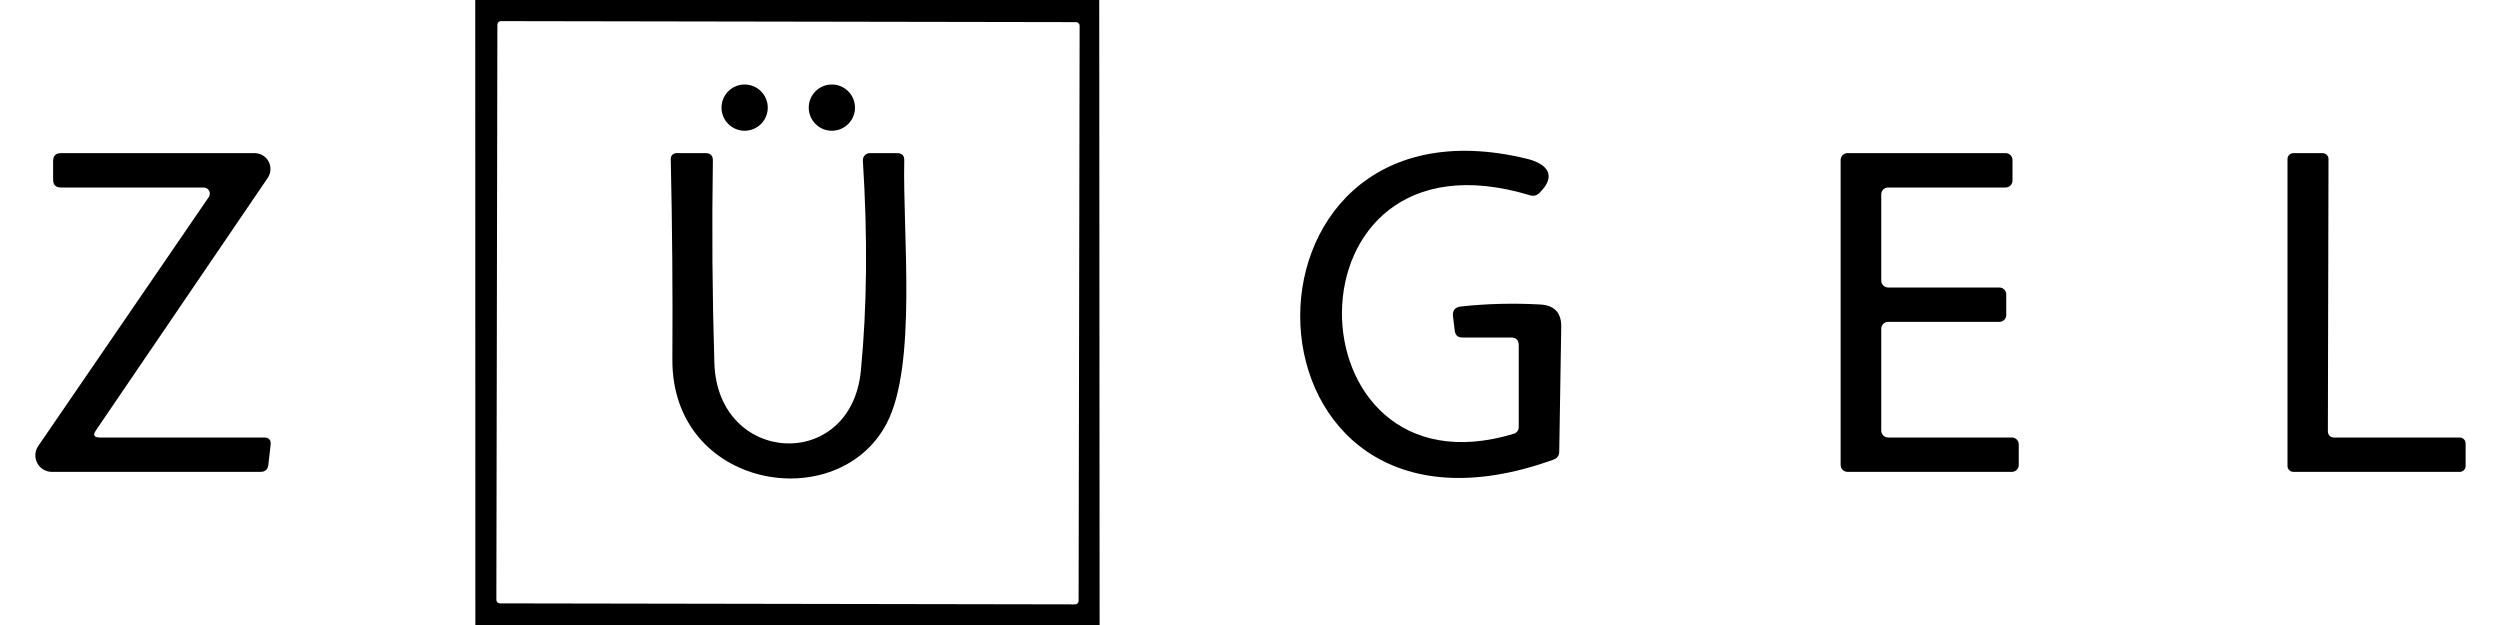 <svg width="200" height="50" viewBox="0 0 200 50" fill="none" xmlns="http://www.w3.org/2000/svg">
<path d="M38.02 0H87.939L87.969 50H38.029L38.02 0ZM86.37 2.051C86.37 2.014 86.362 1.978 86.349 1.944C86.335 1.91 86.314 1.879 86.288 1.853C86.262 1.827 86.231 1.806 86.197 1.792C86.163 1.778 86.127 1.77 86.09 1.77L40.07 1.69C40.033 1.69 39.997 1.697 39.963 1.711C39.929 1.725 39.898 1.746 39.872 1.772C39.846 1.798 39.825 1.828 39.811 1.862C39.797 1.896 39.79 1.933 39.79 1.969L39.709 47.989C39.709 48.026 39.717 48.062 39.731 48.096C39.745 48.13 39.765 48.161 39.791 48.187C39.817 48.214 39.848 48.234 39.882 48.248C39.916 48.262 39.952 48.27 39.989 48.27L86.009 48.35C86.046 48.35 86.082 48.343 86.116 48.329C86.15 48.315 86.181 48.294 86.207 48.268C86.233 48.242 86.254 48.212 86.268 48.178C86.282 48.144 86.289 48.107 86.289 48.071L86.37 2.051Z" fill="black"/>
<path d="M59.571 10.46C60.592 10.46 61.421 9.632 61.421 8.61C61.421 7.588 60.592 6.76 59.571 6.76C58.549 6.76 57.721 7.588 57.721 8.61C57.721 9.632 58.549 10.46 59.571 10.46Z" fill="black"/>
<path d="M66.549 10.46C67.571 10.46 68.399 9.632 68.399 8.61C68.399 7.588 67.571 6.76 66.549 6.76C65.528 6.76 64.699 7.588 64.699 8.61C64.699 9.632 65.528 10.46 66.549 10.46Z" fill="black"/>
<path d="M16.29 15H4.88C4.46 15 4.25 14.793 4.25 14.38V12.88C4.25 12.46 4.46 12.25 4.88 12.25H20.37C20.6 12.251 20.826 12.314 21.023 12.432C21.22 12.551 21.381 12.722 21.489 12.925C21.597 13.128 21.647 13.357 21.635 13.587C21.623 13.817 21.549 14.039 21.42 14.23L7.68 34.42C7.413 34.807 7.517 35 7.99 35H21.13C21.517 35 21.69 35.193 21.65 35.58L21.47 37.17C21.43 37.557 21.217 37.75 20.83 37.75H4.15C3.909 37.751 3.672 37.685 3.466 37.561C3.259 37.437 3.091 37.258 2.978 37.045C2.866 36.832 2.814 36.592 2.829 36.351C2.843 36.111 2.923 35.878 3.06 35.68L16.7 15.77C16.752 15.696 16.782 15.609 16.787 15.519C16.792 15.429 16.773 15.339 16.73 15.26C16.688 15.18 16.624 15.114 16.547 15.068C16.469 15.022 16.38 14.998 16.29 15Z" fill="black"/>
<path d="M57.15 29.05C57.4 37.21 68.09 37.8 68.87 29.65C69.364 24.577 69.417 18.977 69.03 12.85C69.025 12.773 69.035 12.696 69.061 12.623C69.087 12.551 69.127 12.484 69.179 12.428C69.232 12.372 69.296 12.327 69.366 12.296C69.437 12.265 69.513 12.25 69.59 12.25H71.76C72.16 12.25 72.354 12.447 72.34 12.84C72.21 18.69 73.38 29.21 70.93 33.88C67.03 41.32 53.72 39.13 53.79 28.74C53.824 23.407 53.78 18.063 53.66 12.71C53.659 12.65 53.67 12.591 53.692 12.535C53.714 12.479 53.747 12.428 53.788 12.385C53.83 12.342 53.88 12.308 53.936 12.285C53.991 12.262 54.05 12.25 54.11 12.25H56.44C56.84 12.25 57.037 12.45 57.03 12.85C56.944 18.27 56.984 23.67 57.15 29.05Z" fill="black"/>
<path d="M122.149 12.7C123.789 13.1 124.569 14.05 123.159 15.43C122.939 15.65 122.682 15.713 122.389 15.62C102.199 9.5 102.919 40.22 121.109 34.7C121.222 34.666 121.321 34.596 121.391 34.503C121.462 34.409 121.499 34.296 121.499 34.18V27.63C121.499 27.21 121.292 27 120.879 27H116.989C116.629 27 116.426 26.82 116.379 26.46L116.239 25.31C116.186 24.837 116.396 24.573 116.869 24.52C118.956 24.293 121.076 24.24 123.229 24.36C124.362 24.427 124.919 25.027 124.899 26.16L124.739 36.13C124.732 36.45 124.579 36.663 124.279 36.77C98.109 46.23 97.169 6.63 122.149 12.7Z" fill="black"/>
<path d="M150.5 26.3V34.45C150.5 34.596 150.558 34.736 150.661 34.839C150.764 34.942 150.904 35 151.05 35H160.95C161.096 35 161.236 35.058 161.339 35.161C161.442 35.264 161.5 35.404 161.5 35.55V37.2C161.5 37.346 161.442 37.486 161.339 37.589C161.236 37.692 161.096 37.75 160.95 37.75H147.8C147.654 37.75 147.514 37.692 147.411 37.589C147.308 37.486 147.25 37.346 147.25 37.2V12.8C147.25 12.654 147.308 12.514 147.411 12.411C147.514 12.308 147.654 12.25 147.8 12.25H160.45C160.596 12.25 160.736 12.308 160.839 12.411C160.942 12.514 161 12.654 161 12.8V14.45C161 14.522 160.986 14.594 160.958 14.661C160.93 14.727 160.89 14.788 160.839 14.839C160.788 14.89 160.727 14.931 160.66 14.958C160.594 14.986 160.522 15 160.45 15H151.05C150.904 15 150.764 15.058 150.661 15.161C150.558 15.264 150.5 15.404 150.5 15.55V22.45C150.5 22.596 150.558 22.736 150.661 22.839C150.764 22.942 150.904 23 151.05 23H159.95C160.096 23 160.236 23.058 160.339 23.161C160.442 23.264 160.5 23.404 160.5 23.55V25.2C160.5 25.346 160.442 25.486 160.339 25.589C160.236 25.692 160.096 25.75 159.95 25.75H151.05C150.904 25.75 150.764 25.808 150.661 25.911C150.558 26.014 150.5 26.154 150.5 26.3Z" fill="black"/>
<path d="M186.7 35H196.78C196.905 35 197.024 35.05 197.112 35.138C197.2 35.226 197.25 35.345 197.25 35.47V37.28C197.25 37.405 197.2 37.524 197.112 37.612C197.024 37.7 196.905 37.75 196.78 37.75H183.47C183.345 37.75 183.226 37.7 183.138 37.612C183.05 37.524 183 37.405 183 37.28V12.72C183 12.658 183.012 12.597 183.036 12.54C183.059 12.483 183.094 12.431 183.138 12.388C183.181 12.344 183.233 12.309 183.29 12.286C183.347 12.262 183.408 12.25 183.47 12.25H185.81C185.872 12.25 185.933 12.262 185.99 12.286C186.047 12.309 186.099 12.344 186.142 12.388C186.186 12.431 186.221 12.483 186.244 12.54C186.268 12.597 186.28 12.658 186.28 12.72L186.23 34.53C186.23 34.655 186.28 34.774 186.368 34.862C186.456 34.95 186.575 35 186.7 35Z" fill="black"/>
</svg>
